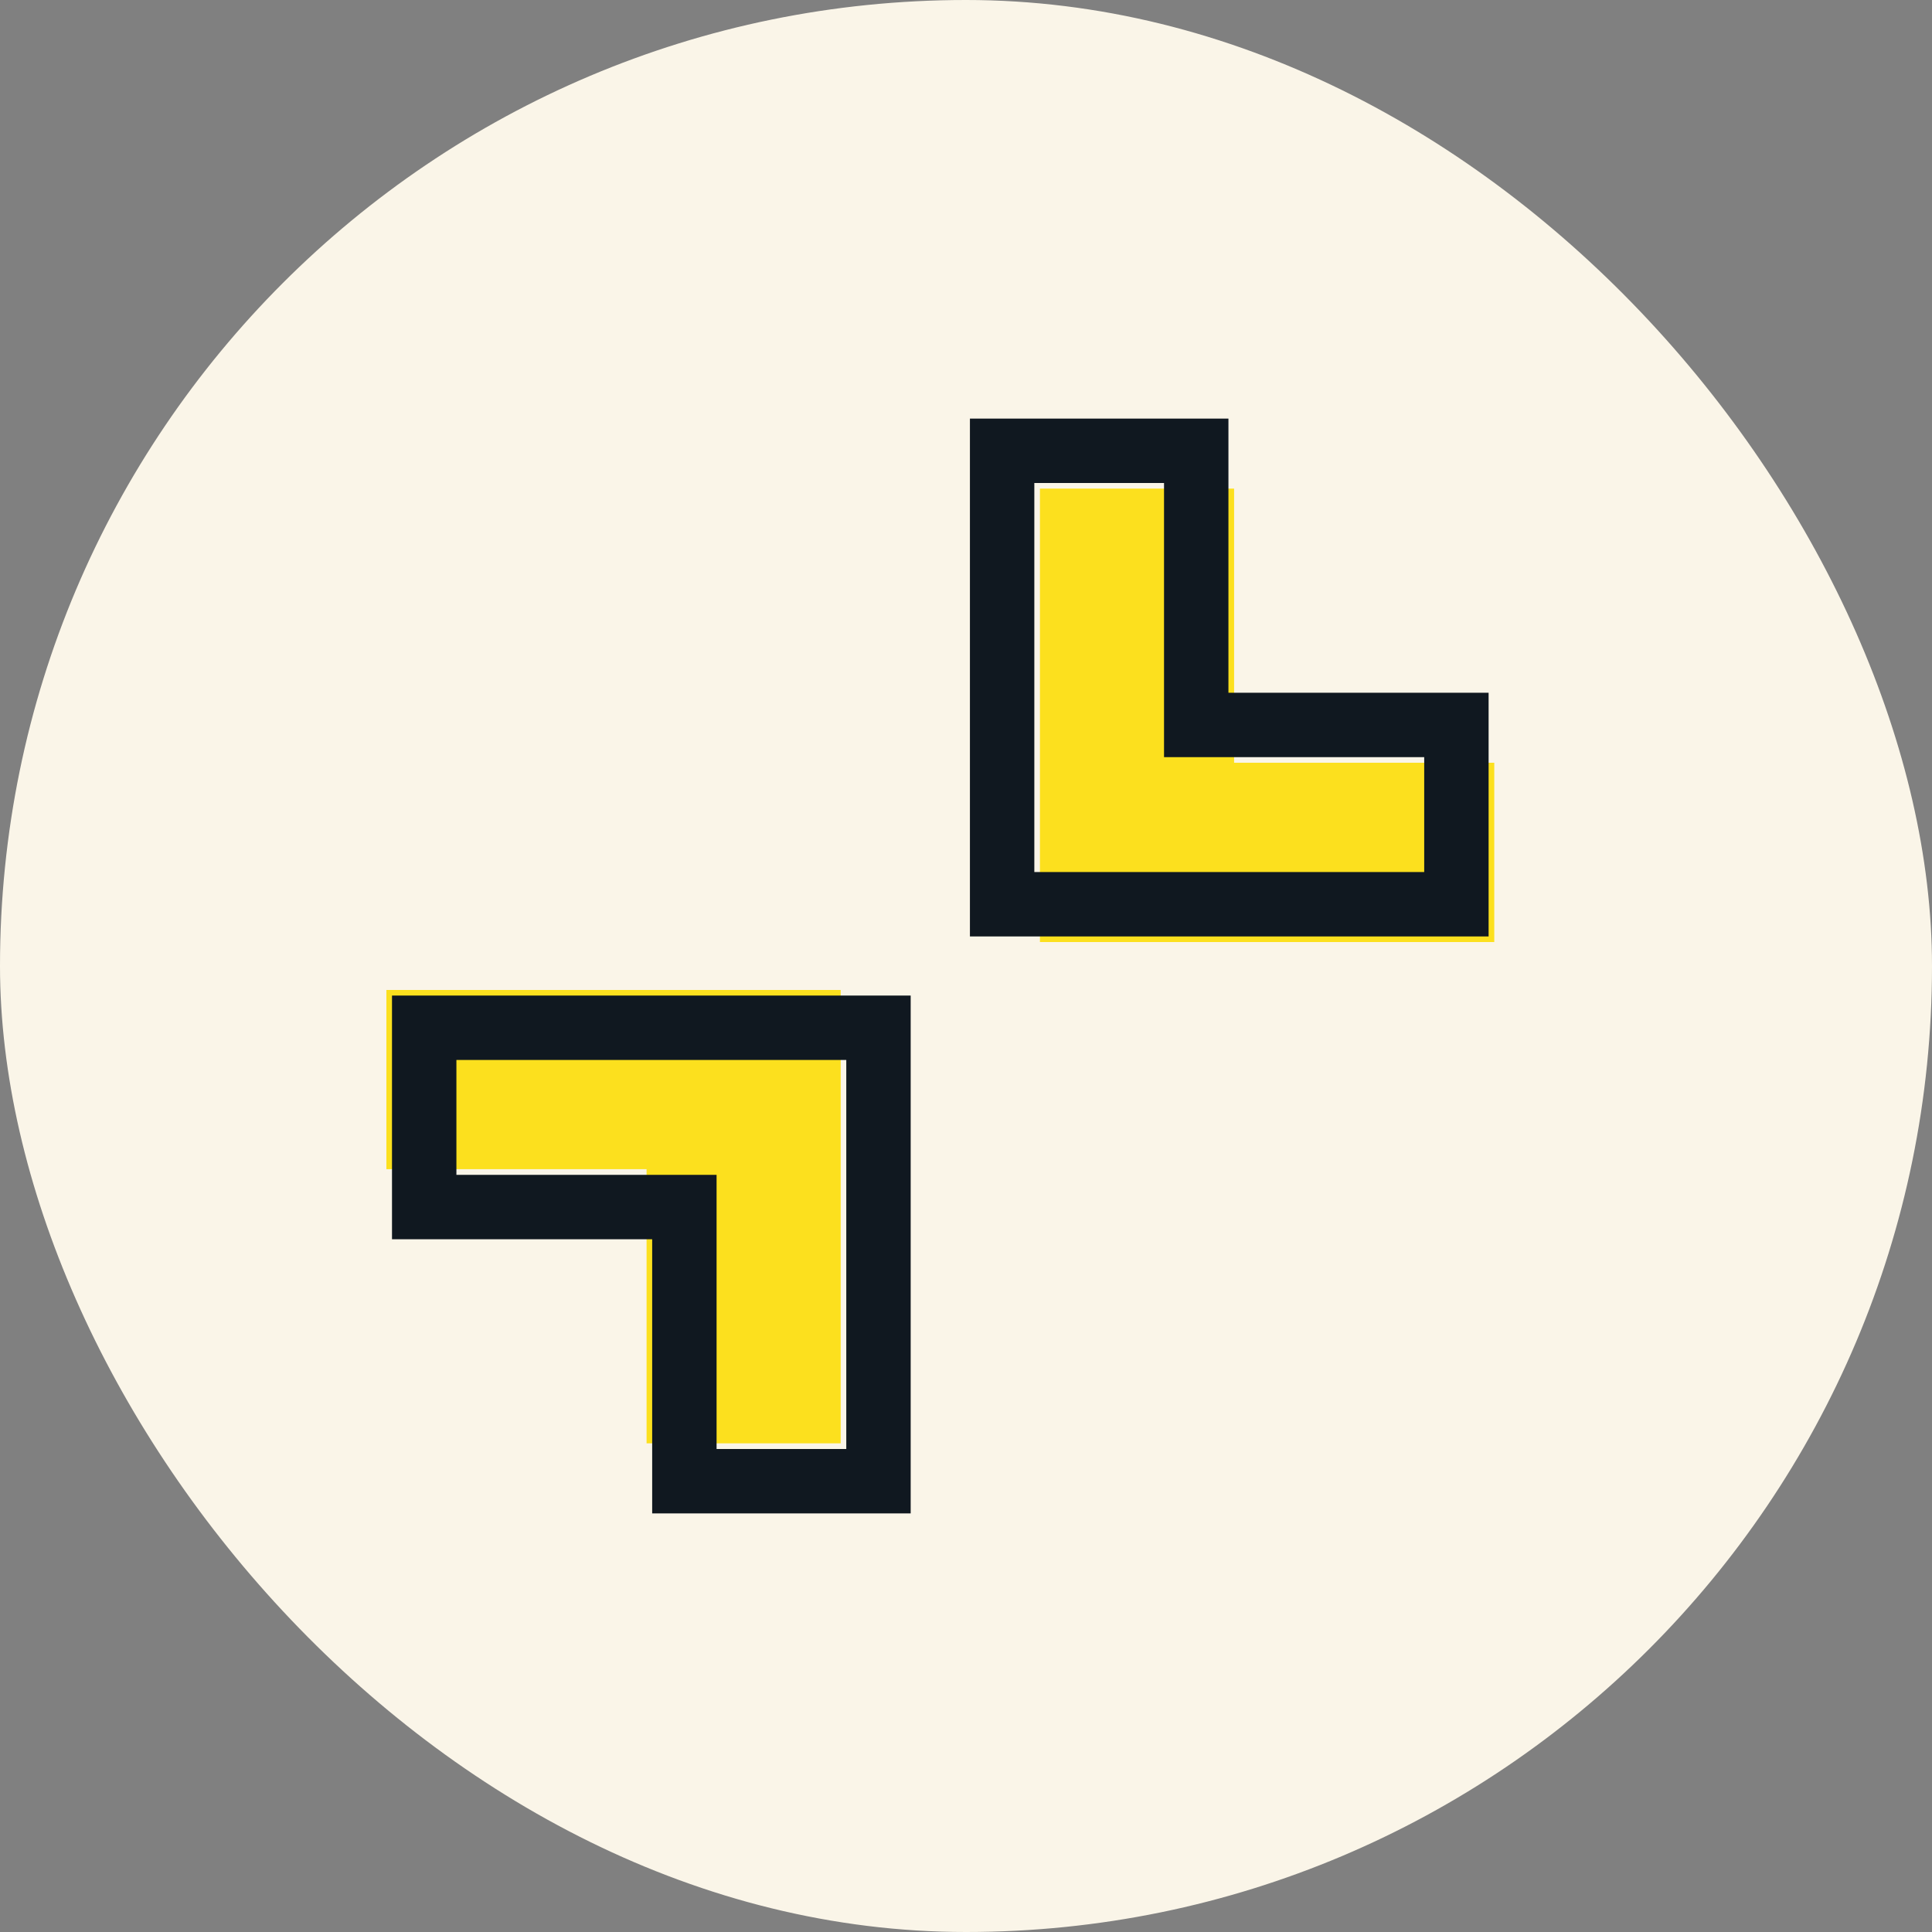 <svg width="30" height="30" viewBox="0 0 30 30" fill="none" xmlns="http://www.w3.org/2000/svg"><rect x="0" y="0" width="30" height="30" fill="#808080" stroke="none"/><rect width="30" height="30" rx="15" fill="#FAF5E8"/><path d="M19.163 11.844V7.587H16.148V14.628H23.203V11.844H19.163Z" fill="#FCE01E"/><path d="M18.575 11.257V7H15.561V14.041H22.615V11.257H18.575Z" stroke="#101820" stroke-miterlimit="10"/><path d="M10.04 18.155V22.412H13.054V15.372H6V18.155H10.04Z" fill="#FCE01E"/><path d="M10.627 18.743V23H13.641V15.959H6.587V18.743H10.627Z" stroke="#101820" stroke-miterlimit="10"/></svg>